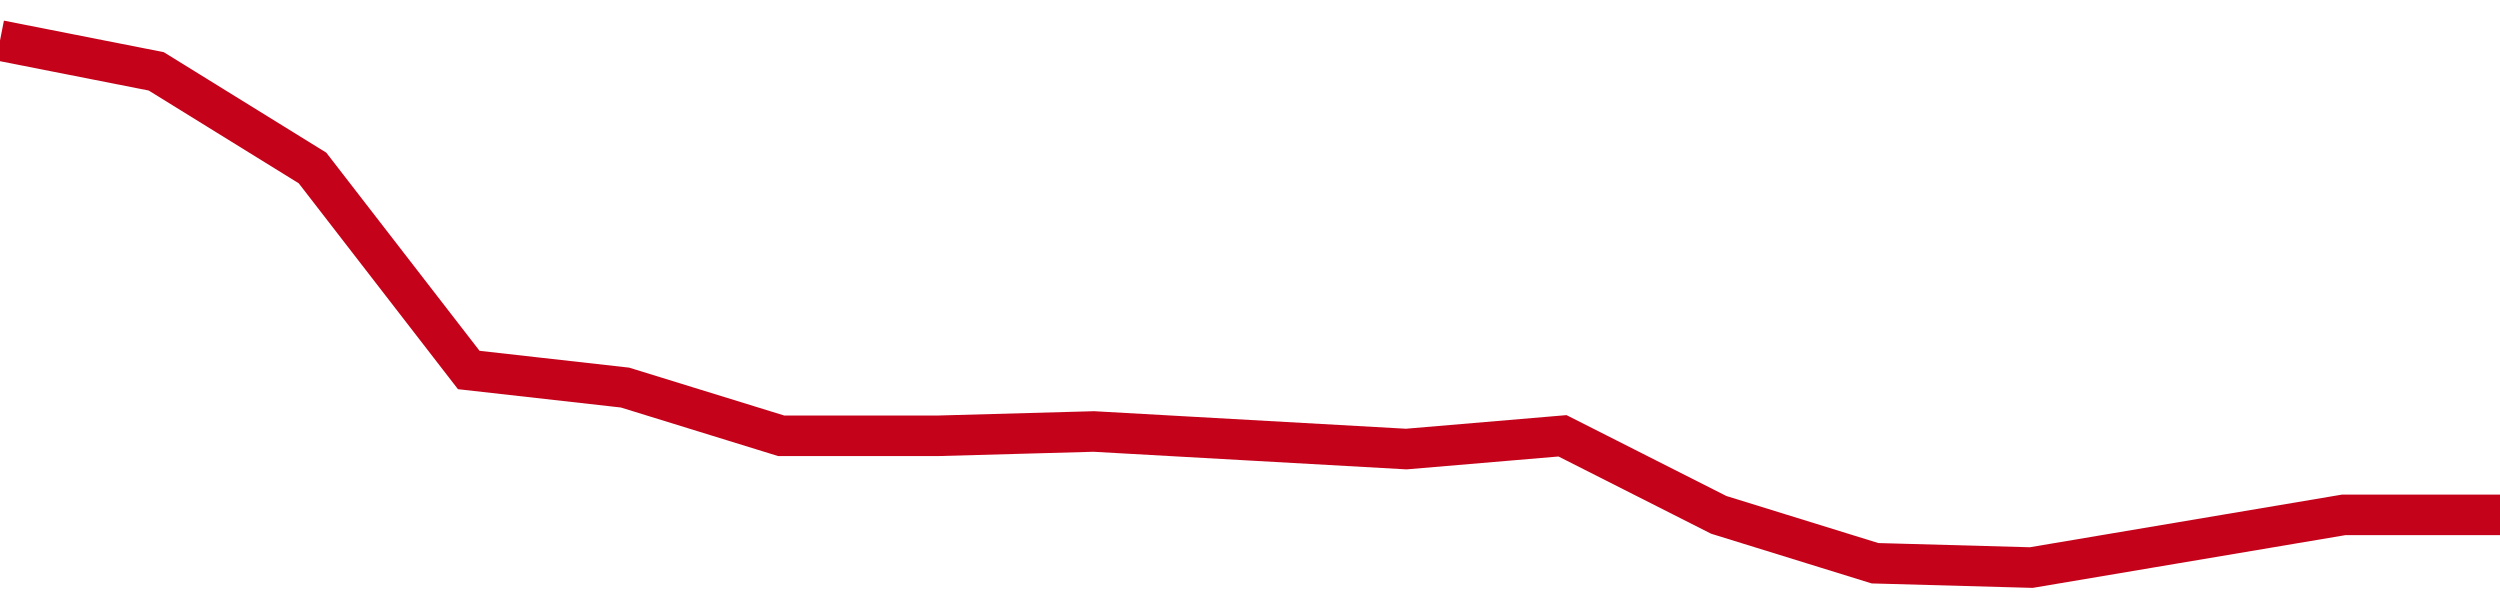 <!-- Generated with https://github.com/jxxe/sparkline/ --><svg viewBox="0 0 185 45" class="sparkline" xmlns="http://www.w3.org/2000/svg"><path class="sparkline--fill" d="M 0 3 L 0 3 L 11.562 5.28 L 23.125 12.43 L 34.688 27.38 L 46.25 28.68 L 57.812 32.25 L 69.375 32.25 L 80.938 31.93 L 92.5 32.58 L 104.062 33.23 L 115.625 32.25 L 127.188 38.1 L 138.75 41.68 L 150.312 42 L 161.875 40.05 L 173.438 38.1 L 185 38.1 V 45 L 0 45 Z" stroke="none" fill="none" ></path><path class="sparkline--line" d="M 0 3 L 0 3 L 11.562 5.28 L 23.125 12.43 L 34.688 27.38 L 46.25 28.68 L 57.812 32.25 L 69.375 32.25 L 80.938 31.93 L 92.5 32.58 L 104.062 33.23 L 115.625 32.25 L 127.188 38.1 L 138.75 41.68 L 150.312 42 L 161.875 40.05 L 173.438 38.1 L 185 38.1" fill="none" stroke-width="3" stroke="#C4021A" ></path></svg>